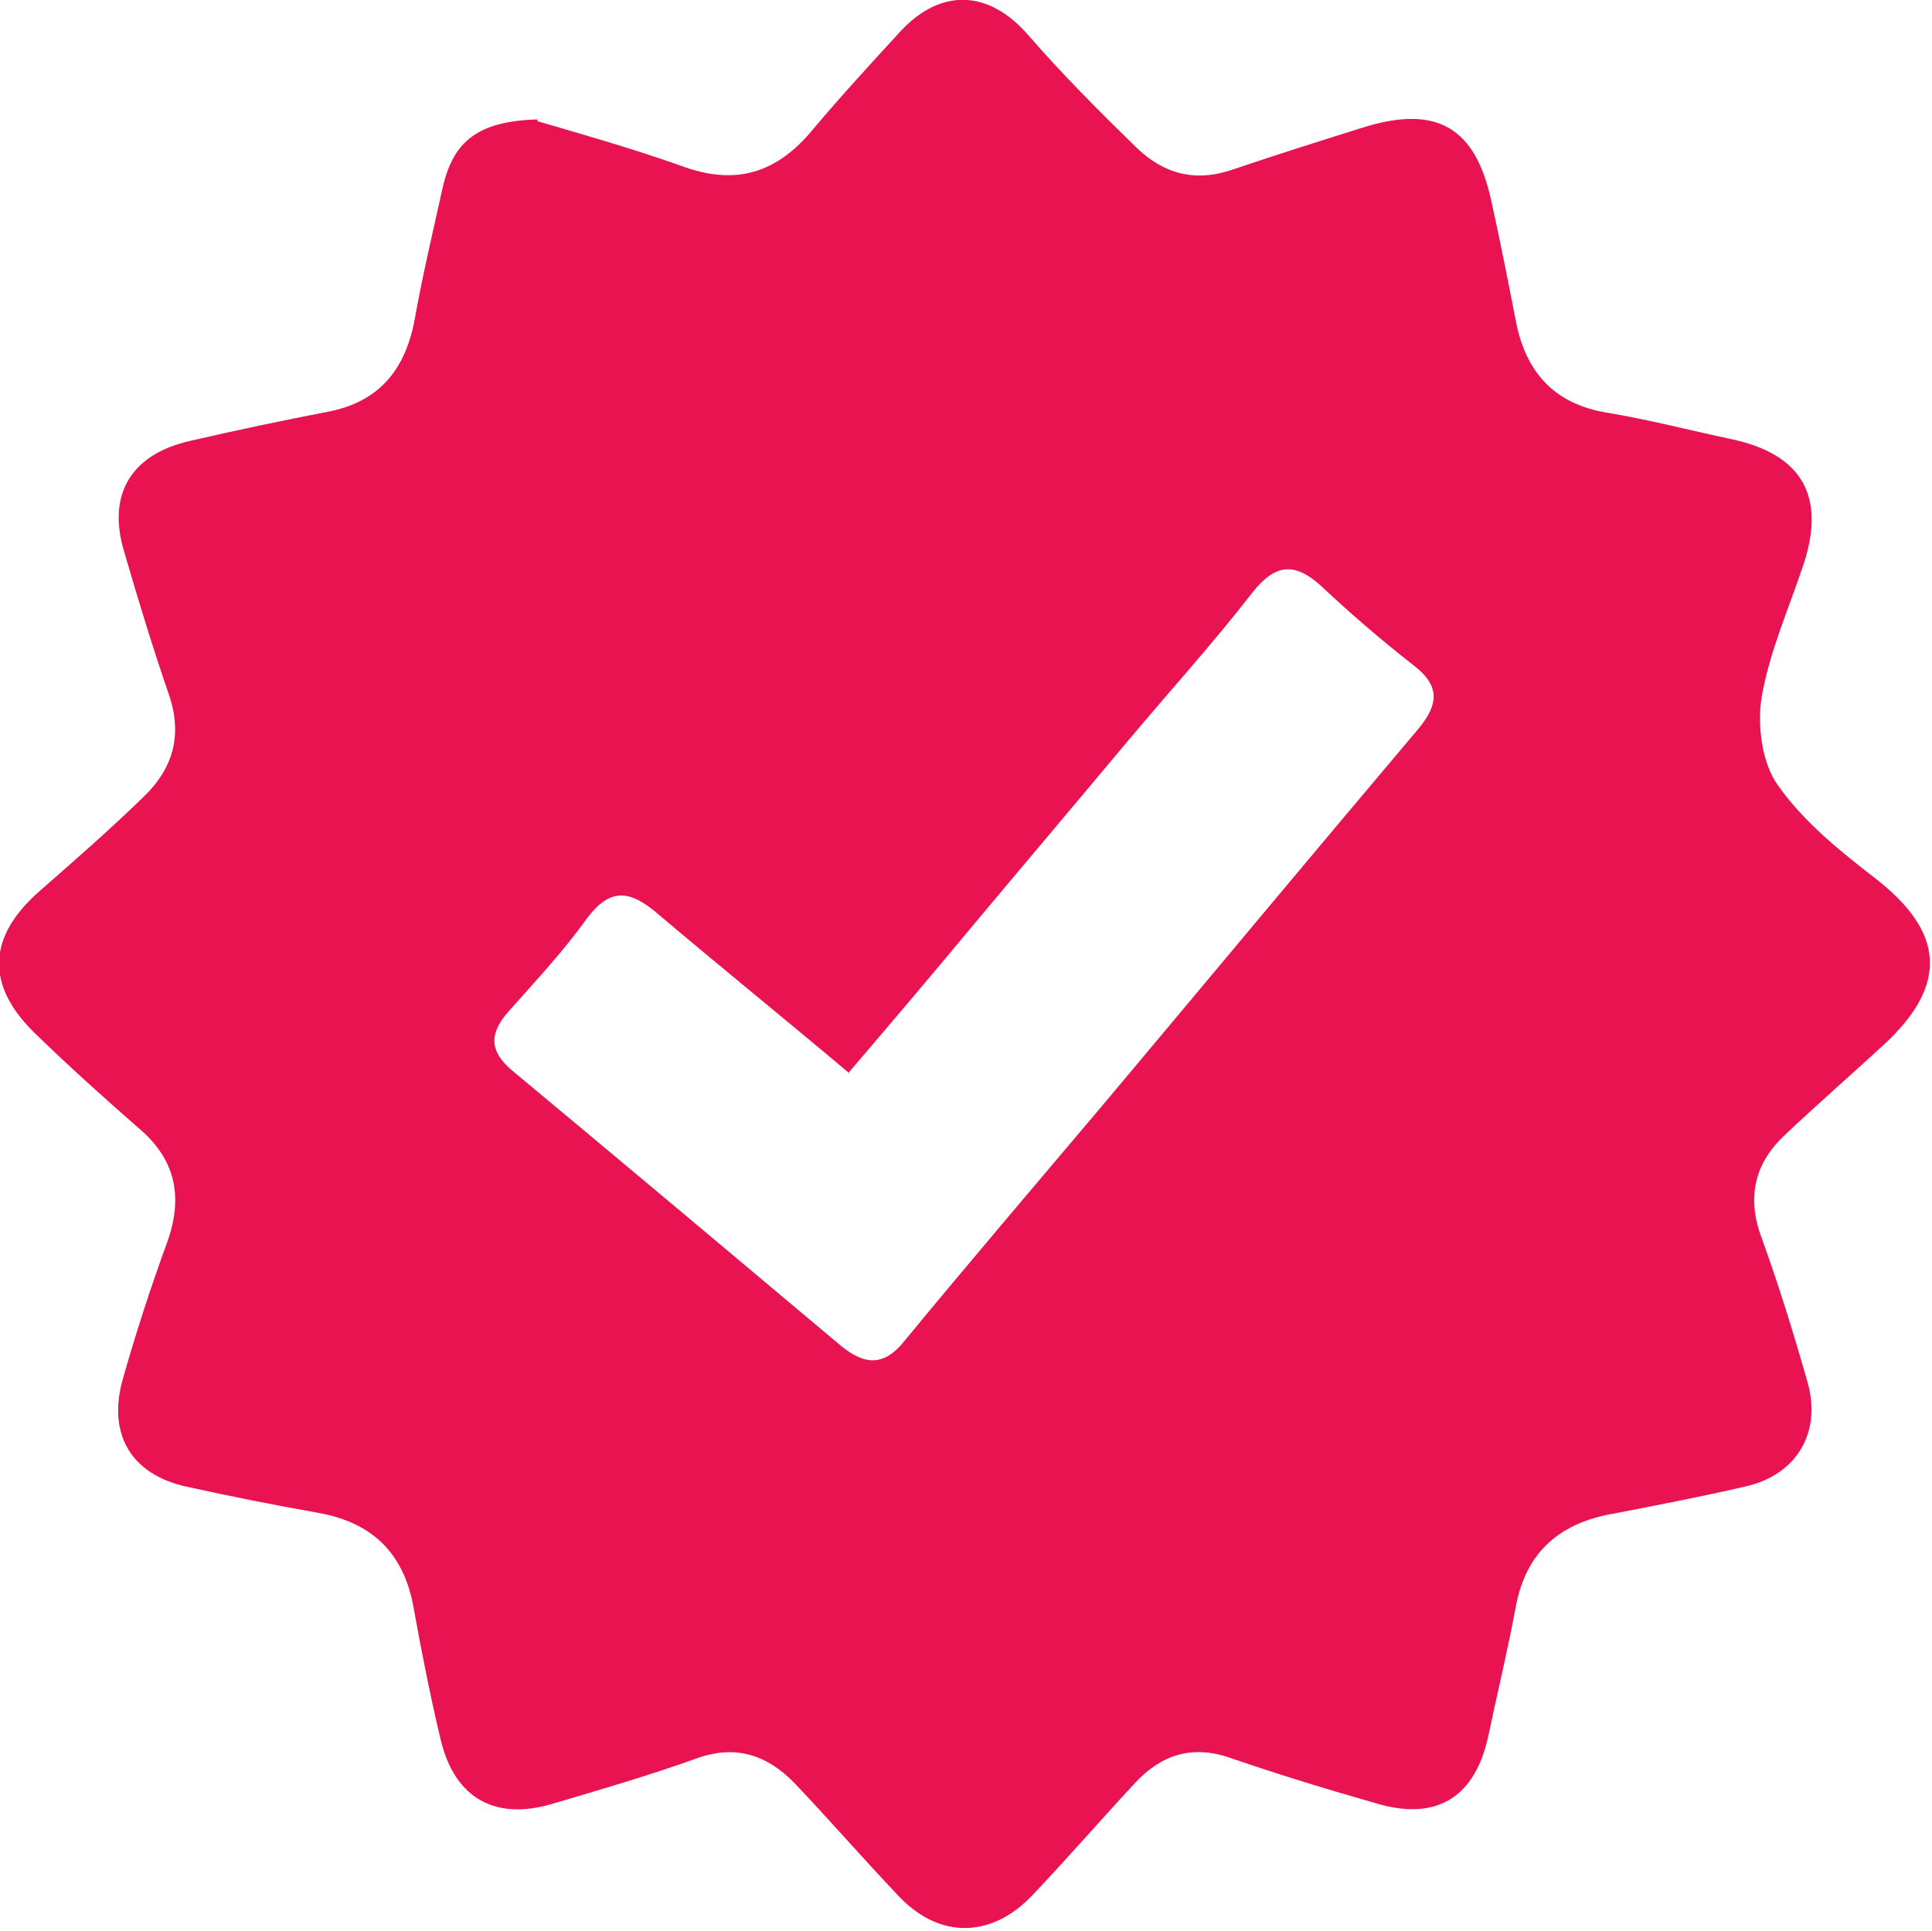 <?xml version="1.0" encoding="UTF-8"?>
<svg id="Layer_1" data-name="Layer 1" xmlns="http://www.w3.org/2000/svg" version="1.1" viewBox="0 0 220 219.9">
  <defs>
    <style>
      .cls-1 {
        fill: #ea1351;
        stroke-width: 0px;
      }
    </style>
  </defs>
  <path class="cls-1" d="M61.2,13.8c4.4,1.3,10.5,3,16.4,5.1,6.2,2.3,10.9.8,15-4.2,3.2-3.8,6.6-7.5,10-11.2,4.6-4.9,10-4.6,14.4.4,3.9,4.5,8.1,8.7,12.4,12.9,3.1,3,6.7,4,11,2.5,5-1.7,10.1-3.3,15.2-4.9,8.1-2.4,12.4.2,14.2,8.4,1,4.5,1.9,9.1,2.8,13.7,1.1,5.8,4.3,9.5,10.4,10.5,4.8.8,9.4,2,14.1,3,8.1,1.7,10.8,6.5,8.3,14.2-1.7,5.1-3.9,10-4.8,15.2-.5,3.2,0,7.5,1.9,10.1,2.9,4.1,7,7.4,11,10.5,7.9,6.1,8.4,12.1,1.1,18.9-3.8,3.5-7.7,6.9-11.4,10.4-3.3,3.1-4.3,6.9-2.7,11.4,2,5.5,3.7,11,5.3,16.6,1.7,5.8-1.2,10.7-7.1,12-5.2,1.2-10.4,2.2-15.6,3.2-5.9,1.2-9.4,4.6-10.5,10.5-.9,4.9-2.1,9.8-3.1,14.6-1.5,7.1-5.9,9.8-12.7,7.8-5.6-1.6-11.2-3.3-16.7-5.2-4.3-1.5-7.8-.4-10.8,2.8-4,4.3-7.8,8.7-11.8,12.9-4.7,4.9-10.6,4.9-15.2,0-4-4.2-7.8-8.6-11.8-12.8-3.1-3.2-6.7-4.5-11.3-2.8-5.3,1.9-10.8,3.5-16.2,5.1-6.6,2-11.2-.6-12.8-7.2-1.2-5-2.2-10.1-3.1-15.1-1.1-6.2-4.7-9.7-10.8-10.8-5.1-.9-10.1-1.9-15.1-3-6.3-1.4-9-6-7.2-12.3,1.5-5.3,3.2-10.5,5.1-15.7,1.8-5.2.8-9.4-3.4-12.9-4-3.5-8-7.1-11.8-10.8-5.6-5.5-5.3-11,.7-16.2,4-3.5,8-7,11.8-10.7,3.2-3.1,4.4-6.8,2.9-11.4-1.9-5.5-3.6-11.1-5.2-16.6-1.9-6.5.9-11,7.6-12.5,5.2-1.2,10.4-2.3,15.6-3.3,5.8-1.1,8.8-4.7,9.9-10.4.9-5.1,2.1-10.1,3.2-15.1,1.2-5.3,4-7.6,10.8-7.8ZM96.8,122.3c-7.6-6.4-14.9-12.3-22.1-18.4-3-2.5-5.2-2.8-7.8.6-2.7,3.8-5.9,7.2-9,10.7-2.2,2.5-2.2,4.5.4,6.7,12.5,10.4,25,20.9,37.5,31.4,2.7,2.2,4.9,2.3,7.2-.6,7.5-9.1,15.1-18,22.7-27,12-14.3,23.9-28.6,35.9-42.8,2.2-2.7,2.4-4.8-.6-7.1-3.7-2.9-7.2-5.9-10.6-9.1-3-2.7-5.2-2.5-7.8.8-4.5,5.8-9.4,11.2-14.1,16.8-6.1,7.3-12.2,14.5-18.3,21.8-4.4,5.3-8.9,10.6-13.6,16.1Z"/>
</svg>